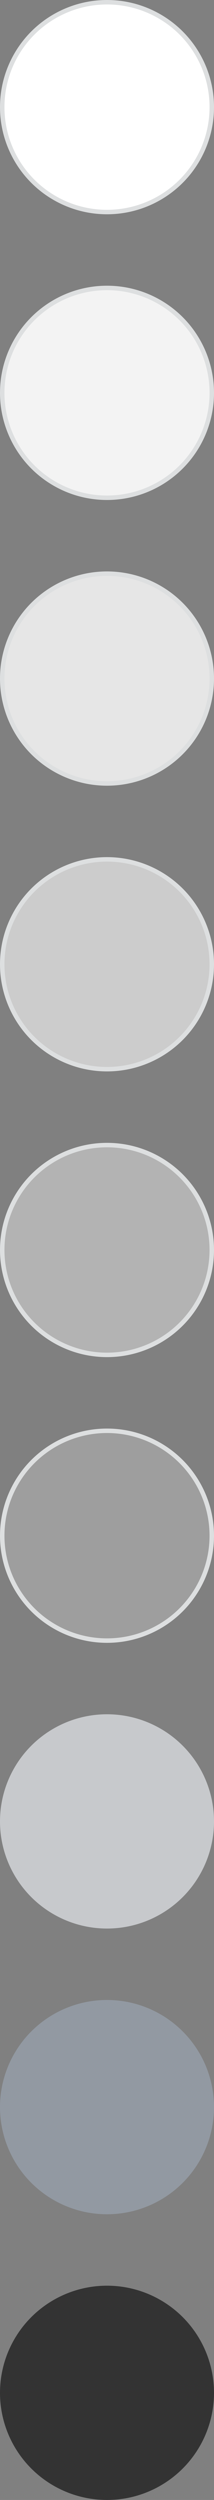 <?xml version="1.0" encoding="UTF-8"?> <svg xmlns="http://www.w3.org/2000/svg" width="48" height="560" viewBox="0 0 48 560" fill="none"><rect x="0" y="0" width="48" height="560" fill="#808080" stroke="none"/><circle cx="24" cy="24" r="23.5" fill="white" stroke="#DDDFE0"></circle><circle cx="24" cy="88" r="23.5" fill="white" fill-opacity="0.9" stroke="#DDDFE0"></circle><circle cx="24" cy="152" r="23.5" fill="white" fill-opacity="0.8" stroke="#DDDFE0"></circle><circle cx="24" cy="216" r="23.5" fill="white" fill-opacity="0.6" stroke="#DDDFE0"></circle><circle cx="24" cy="280" r="23.5" fill="white" fill-opacity="0.4" stroke="#DDDFE0"></circle><circle cx="24" cy="344" r="23.5" fill="white" fill-opacity="0.24" stroke="#DDDFE0"></circle><circle cx="24" cy="408" r="24" fill="#C7C9CC"></circle><circle cx="24" cy="472" r="24" fill="#9299A2"></circle><circle cx="24" cy="536" r="24" fill="#333333"></circle></svg> 